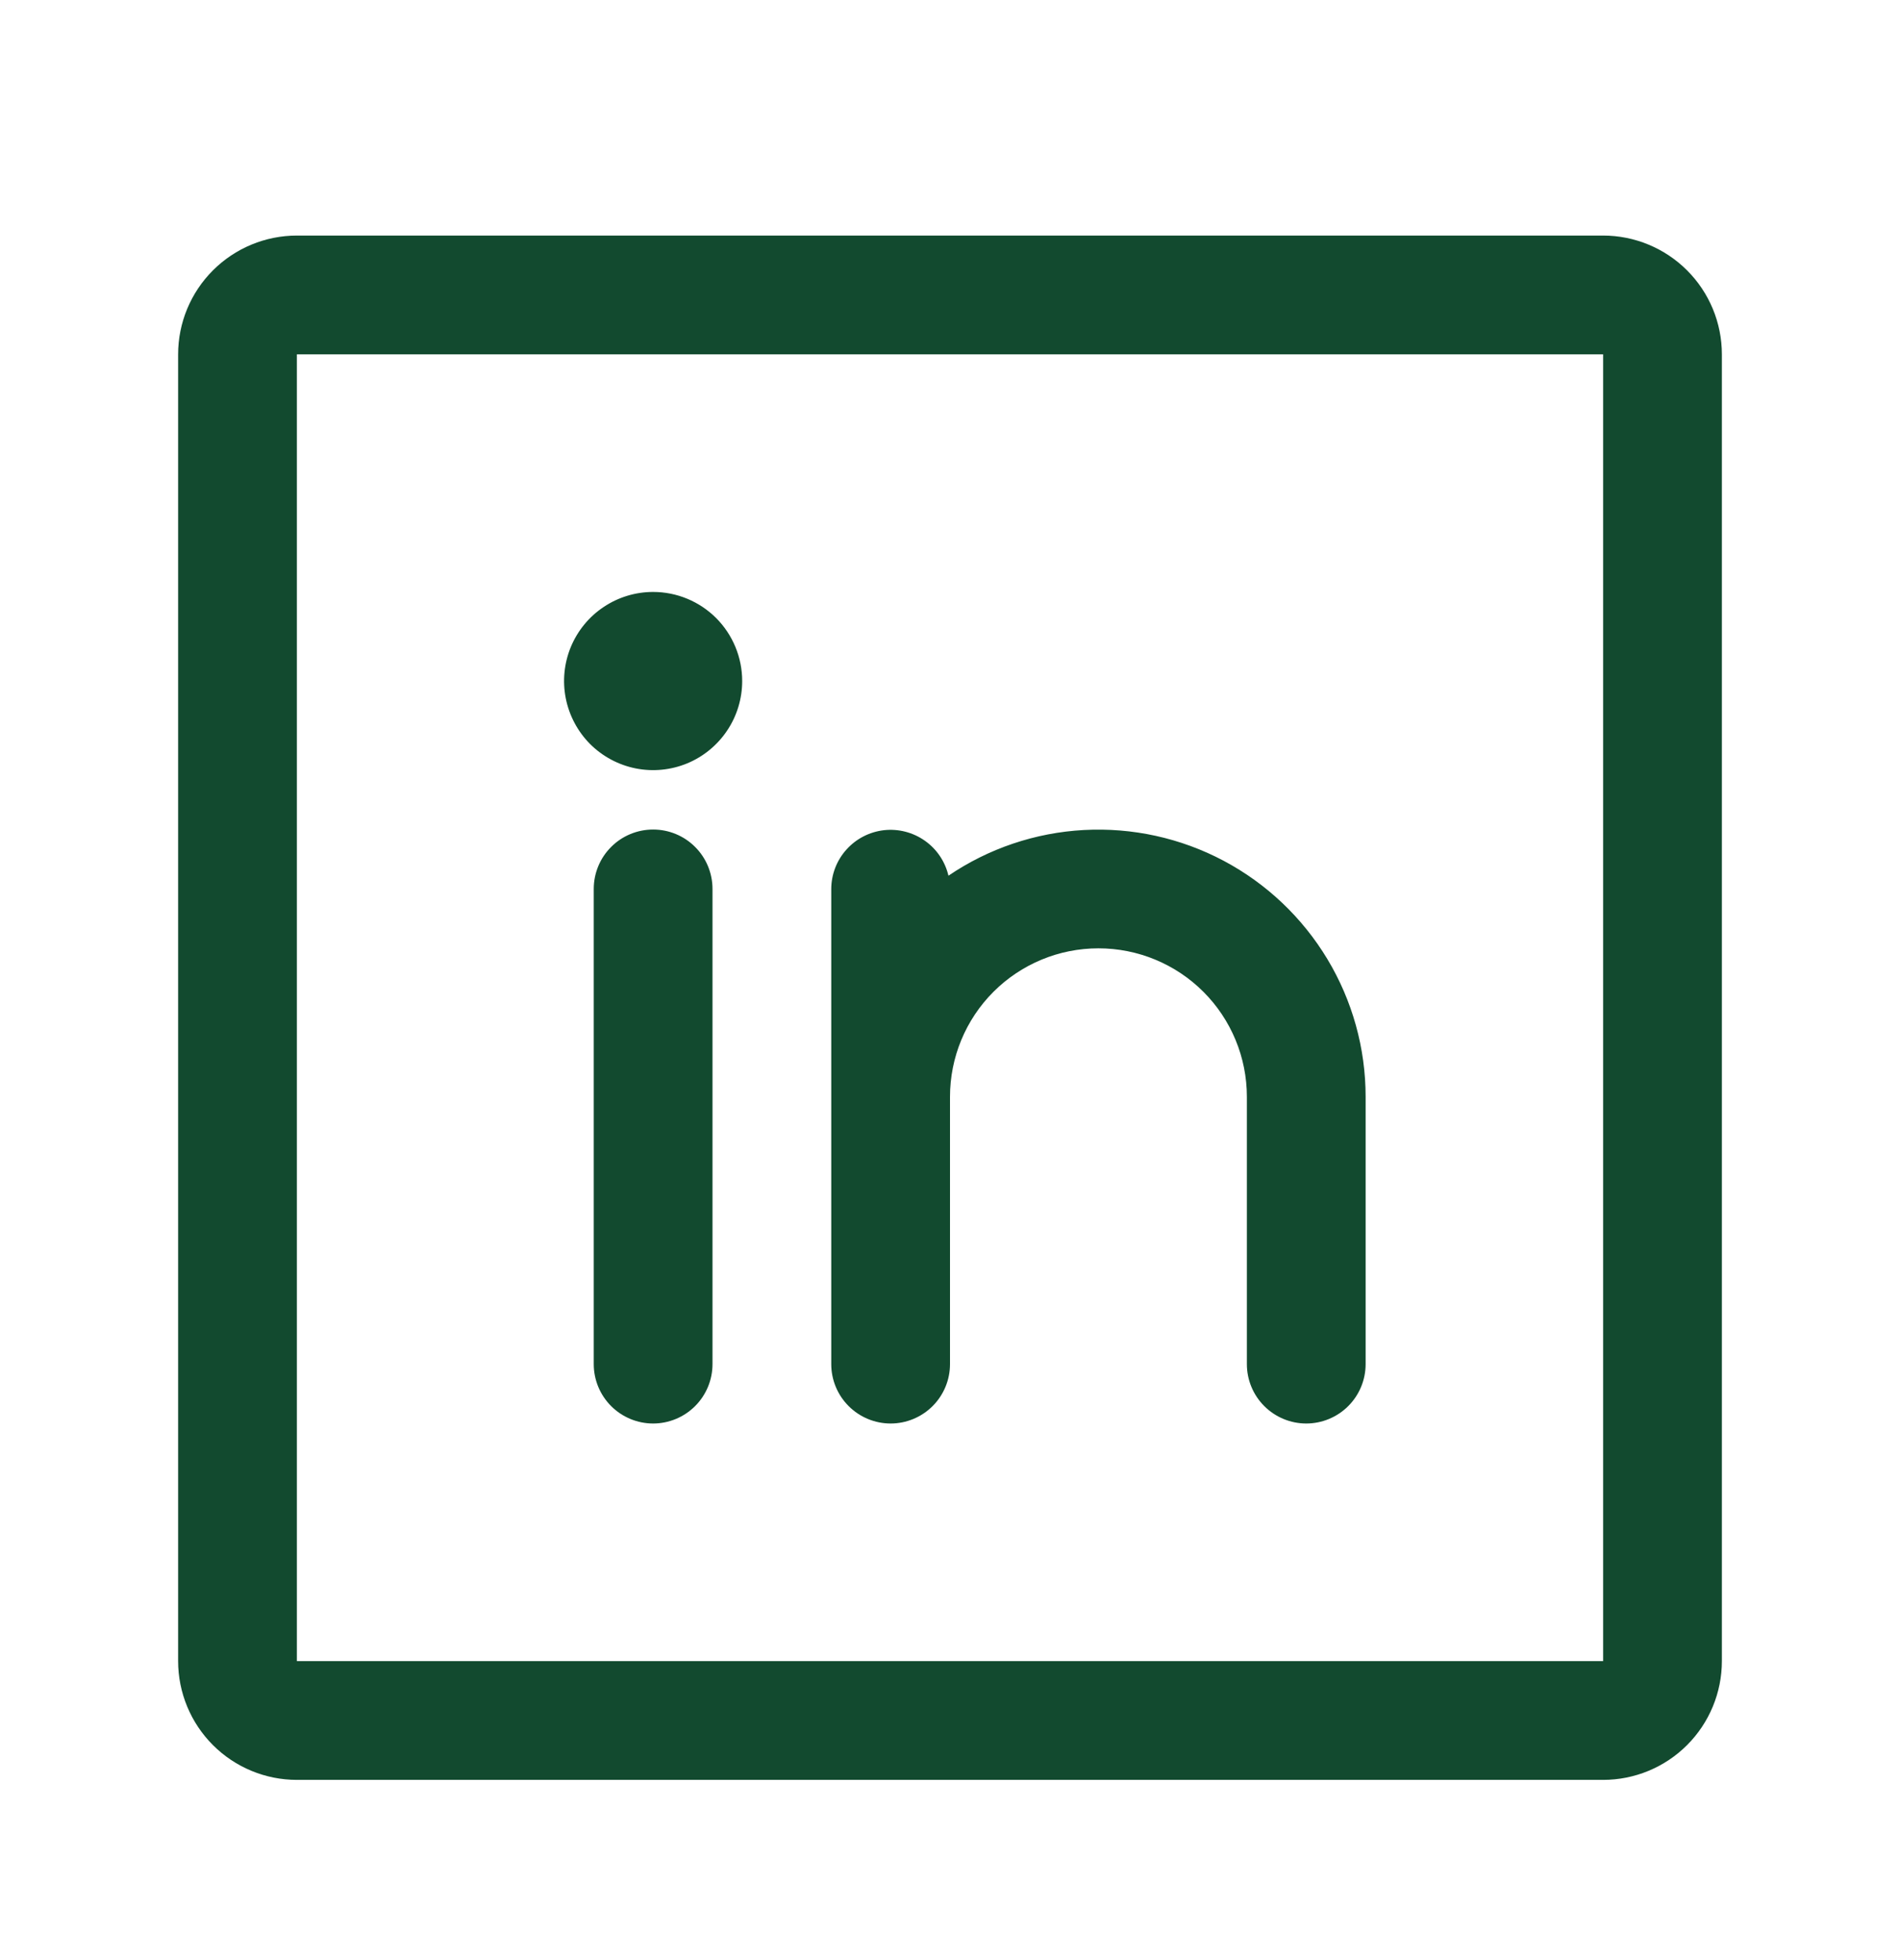 <?xml version="1.0" encoding="UTF-8"?> <svg xmlns="http://www.w3.org/2000/svg" width="32" height="33" viewBox="0 0 32 33" fill="none"><path d="M27 3.966H5C4.47 3.966 3.961 4.177 3.586 4.552C3.211 4.927 3 5.435 3 5.966V27.966C3 28.496 3.211 29.005 3.586 29.38C3.961 29.755 4.47 29.966 5 29.966H27C27.53 29.966 28.039 29.755 28.414 29.38C28.789 29.005 29 28.496 29 27.966V5.966C29 5.435 28.789 4.927 28.414 4.552C28.039 4.177 27.53 3.966 27 3.966ZM27 27.966H5V5.966H27V27.966ZM12 14.966V22.966C12 23.231 11.895 23.485 11.707 23.673C11.52 23.86 11.265 23.966 11 23.966C10.735 23.966 10.48 23.86 10.293 23.673C10.105 23.485 10 23.231 10 22.966V14.966C10 14.701 10.105 14.446 10.293 14.259C10.48 14.071 10.735 13.966 11 13.966C11.265 13.966 11.52 14.071 11.707 14.259C11.895 14.446 12 14.701 12 14.966ZM23 18.466V22.966C23 23.231 22.895 23.485 22.707 23.673C22.52 23.86 22.265 23.966 22 23.966C21.735 23.966 21.48 23.86 21.293 23.673C21.105 23.485 21 23.231 21 22.966V18.466C21 17.803 20.737 17.167 20.268 16.698C19.799 16.229 19.163 15.966 18.5 15.966C17.837 15.966 17.201 16.229 16.732 16.698C16.263 17.167 16 17.803 16 18.466V22.966C16 23.231 15.895 23.485 15.707 23.673C15.52 23.86 15.265 23.966 15 23.966C14.735 23.966 14.48 23.86 14.293 23.673C14.105 23.485 14 23.231 14 22.966V14.966C14.001 14.721 14.092 14.485 14.256 14.303C14.42 14.12 14.645 14.005 14.888 13.977C15.131 13.95 15.376 14.013 15.576 14.154C15.777 14.295 15.918 14.505 15.974 14.743C16.65 14.284 17.439 14.018 18.255 13.974C19.071 13.93 19.884 14.108 20.607 14.491C21.329 14.874 21.933 15.446 22.355 16.146C22.777 16.846 23 17.648 23 18.466ZM12.5 11.466C12.5 11.762 12.412 12.053 12.247 12.299C12.082 12.546 11.848 12.738 11.574 12.852C11.3 12.965 10.998 12.995 10.707 12.937C10.416 12.879 10.149 12.736 9.939 12.527C9.73 12.317 9.587 12.049 9.529 11.758C9.471 11.467 9.501 11.166 9.614 10.892C9.728 10.618 9.92 10.383 10.167 10.219C10.413 10.054 10.703 9.966 11 9.966C11.398 9.966 11.779 10.124 12.061 10.405C12.342 10.687 12.5 11.068 12.5 11.466Z" fill="#124A2F"></path></svg> 